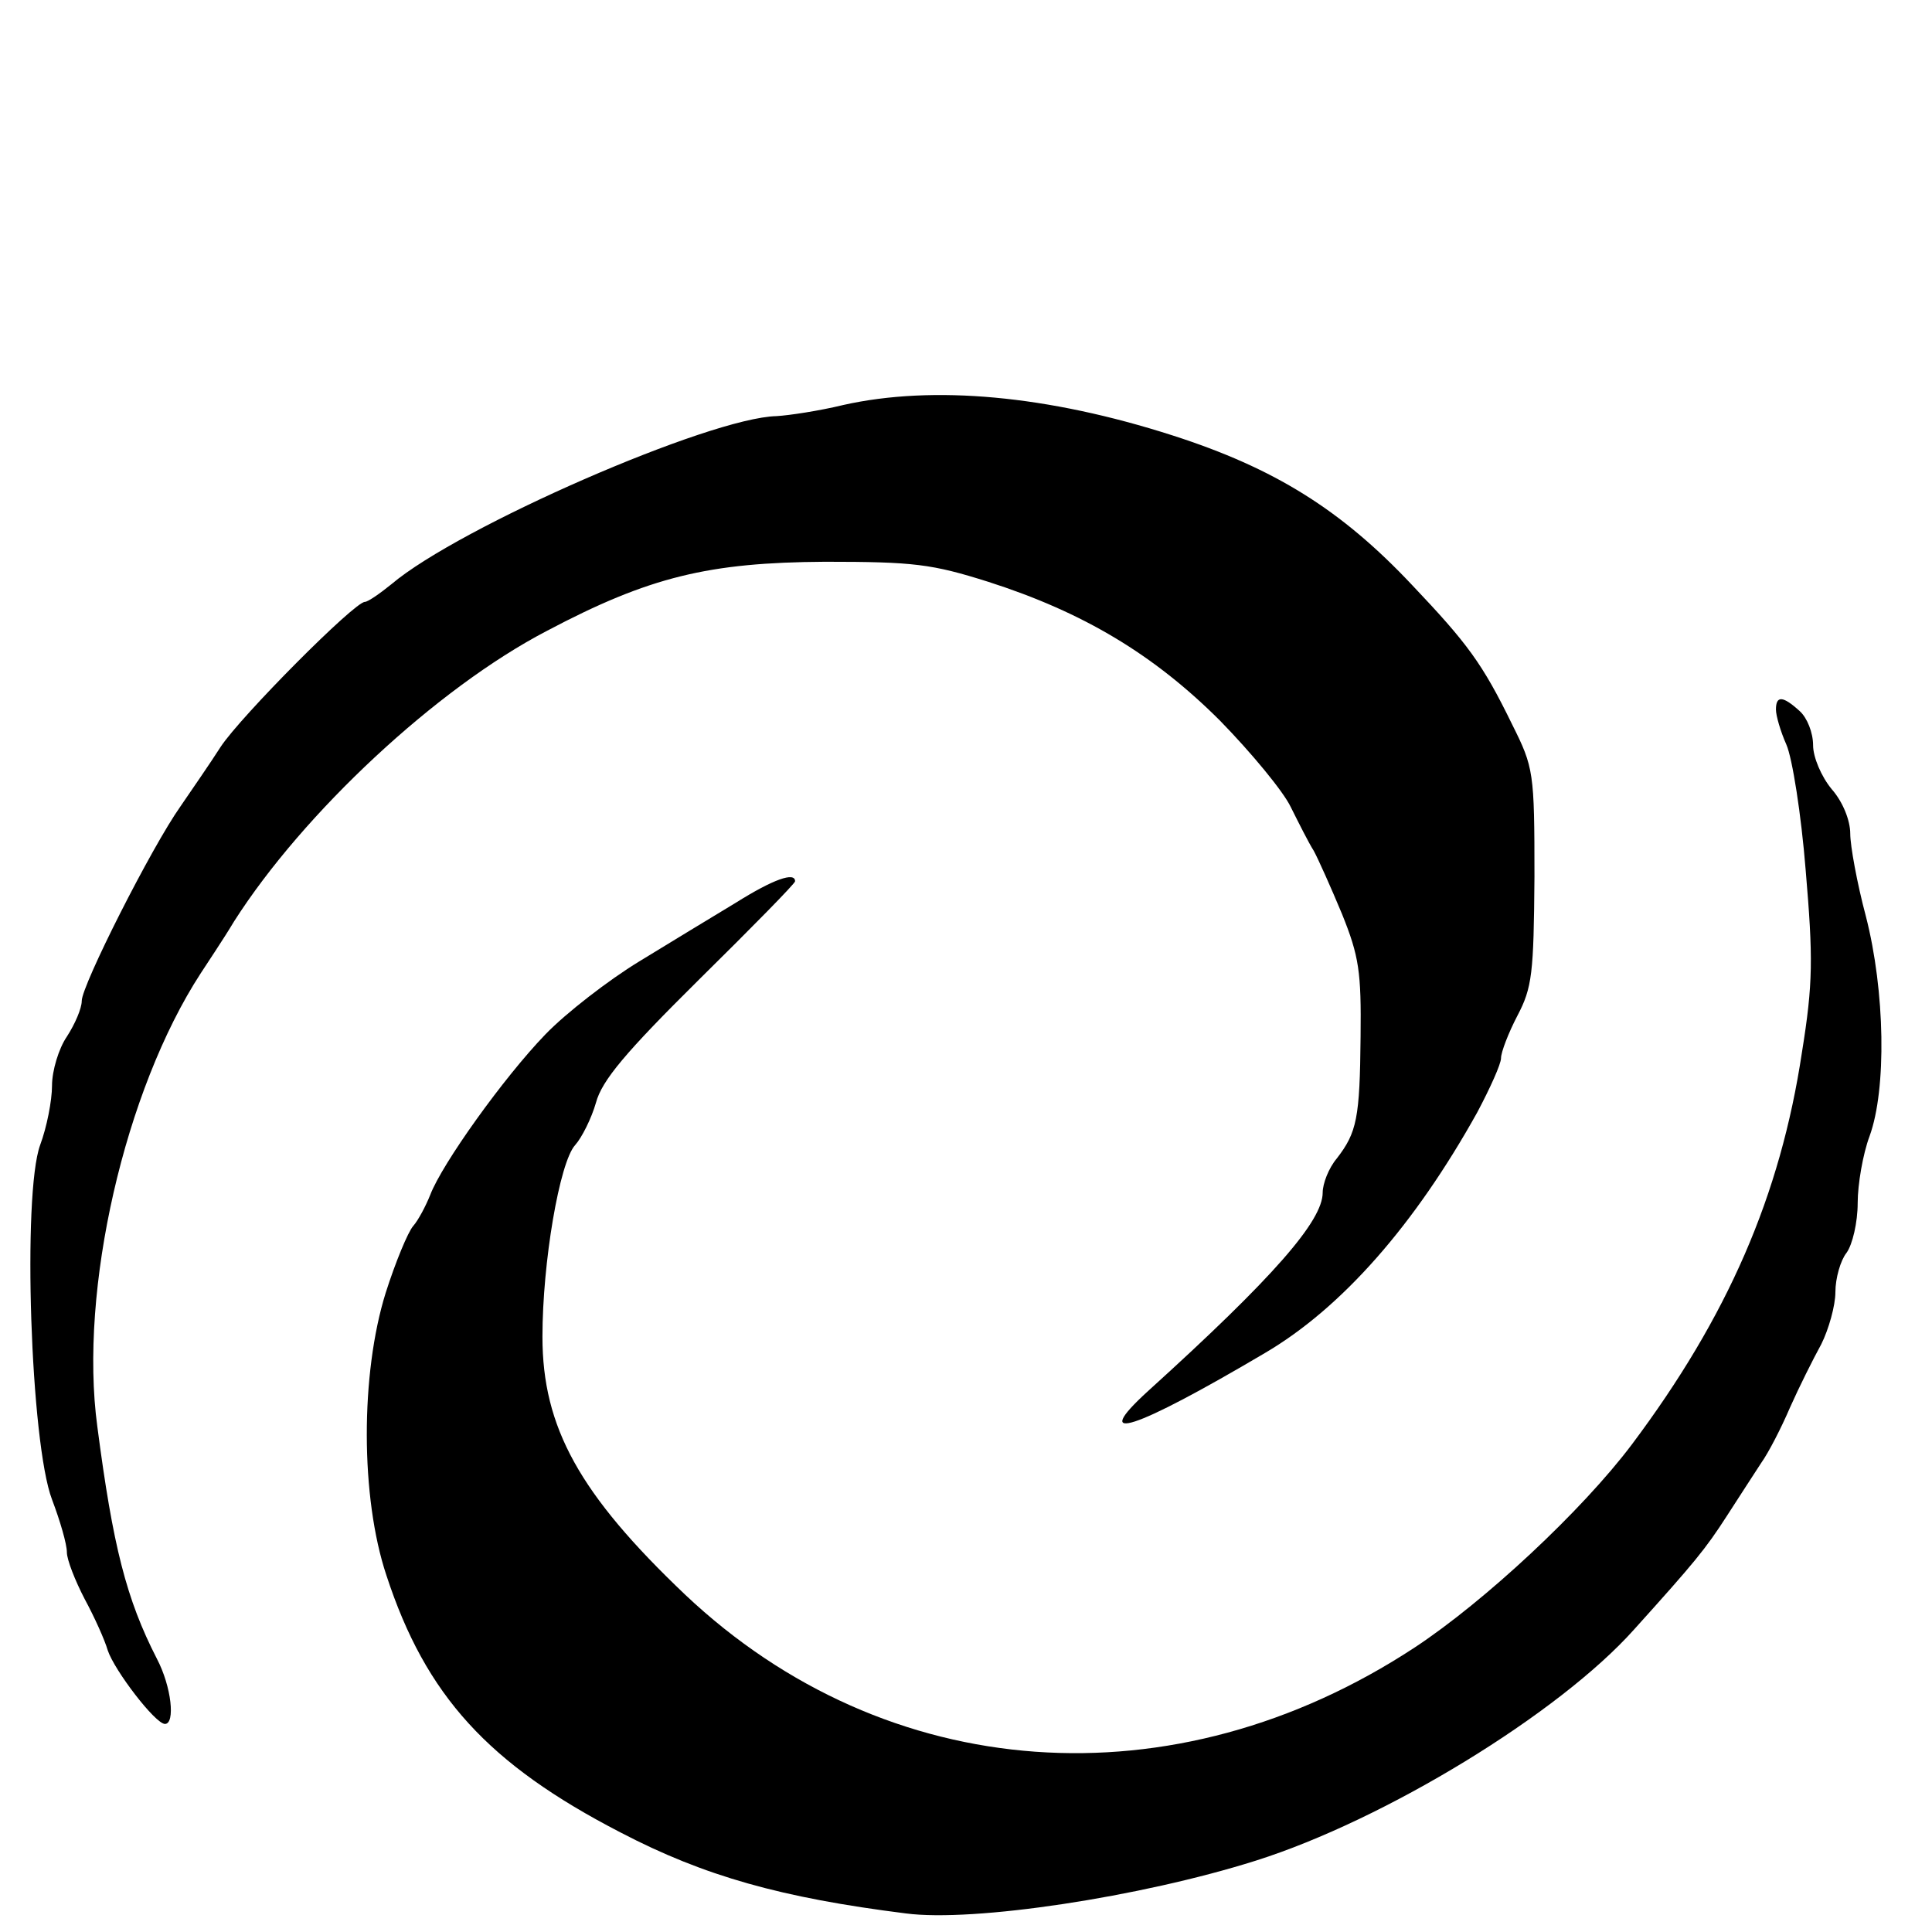 <?xml version="1.0" standalone="no"?>
<!DOCTYPE svg PUBLIC "-//W3C//DTD SVG 20010904//EN"
 "http://www.w3.org/TR/2001/REC-SVG-20010904/DTD/svg10.dtd">
<svg version="1.0" xmlns="http://www.w3.org/2000/svg"
 width="260pt" height="260pt" viewBox="0 0 260 260"
 preserveAspectRatio="xMidYMid meet">
<g transform="translate(0,260) scale(0.1,-0.1)"
fill="#000000" stroke="none">
<path d="M1135 2055 c-33 -8 -73 -14 -90 -15 -90 -2 -427 -149 -518 -226 -16
-13 -32 -24 -36 -24 -14 0 -167 -154 -194 -195 -14 -22 -39 -58 -54 -80 -39
-55 -133 -241 -133 -262 0 -10 -9 -31 -20 -48 -11 -16 -20 -46 -20 -66 0 -20
-7 -56 -16 -80 -24 -66 -13 -401 16 -477 11 -29 20 -60 20 -71 0 -10 11 -38
24 -63 13 -24 27 -55 31 -69 9 -27 64 -99 77 -99 14 0 9 50 -11 88 -41 80 -59
151 -80 312 -25 184 37 453 139 610 9 14 30 45 45 70 93 146 273 314 421 391
138 73 218 92 374 93 120 0 144 -3 220 -27 128 -41 223 -98 312 -187 42 -43
85 -95 95 -116 11 -22 24 -48 31 -59 6 -11 23 -49 38 -85 23 -57 26 -78 25
-165 -1 -110 -5 -129 -32 -164 -11 -13 -19 -34 -19 -46 0 -38 -66 -114 -235
-267 -80 -73 -19 -53 157 51 104 61 202 173 286 324 17 32 32 65 32 73 0 8 10
34 22 57 20 38 22 57 23 187 0 141 -1 147 -30 205 -40 82 -60 109 -135 188
-95 101 -185 157 -322 201 -168 54 -322 68 -443 41z"/>
<path d="M2390 1645 c0 -8 6 -29 14 -47 8 -18 20 -94 26 -169 10 -118 10 -152
-5 -245 -29 -193 -100 -356 -229 -528 -67 -89 -198 -211 -292 -273 -324 -213
-711 -185 -982 71 -142 135 -192 225 -192 347 0 100 23 235 44 258 9 10 22 36
28 57 8 30 40 68 139 166 71 70 129 129 129 132 0 13 -29 3 -80 -29 -30 -18
-89 -54 -130 -79 -41 -25 -98 -69 -126 -98 -56 -58 -139 -174 -155 -216 -6
-15 -16 -34 -23 -42 -7 -8 -24 -49 -37 -90 -34 -109 -34 -275 1 -380 53 -162
137 -254 315 -346 113 -59 217 -88 384 -109 91 -12 316 22 471 71 174 55 408
198 509 311 82 91 96 108 125 153 16 25 37 57 46 71 10 14 27 47 39 75 12 27
31 65 42 85 10 20 19 52 19 70 0 19 7 43 15 53 8 11 15 41 15 67 0 25 7 66 16
90 23 63 21 195 -5 296 -12 45 -21 95 -21 111 0 18 -10 43 -25 60 -14 17 -25
43 -25 59 0 17 -8 37 -18 46 -23 21 -32 21 -32 2z"/>
</g>
</svg>
